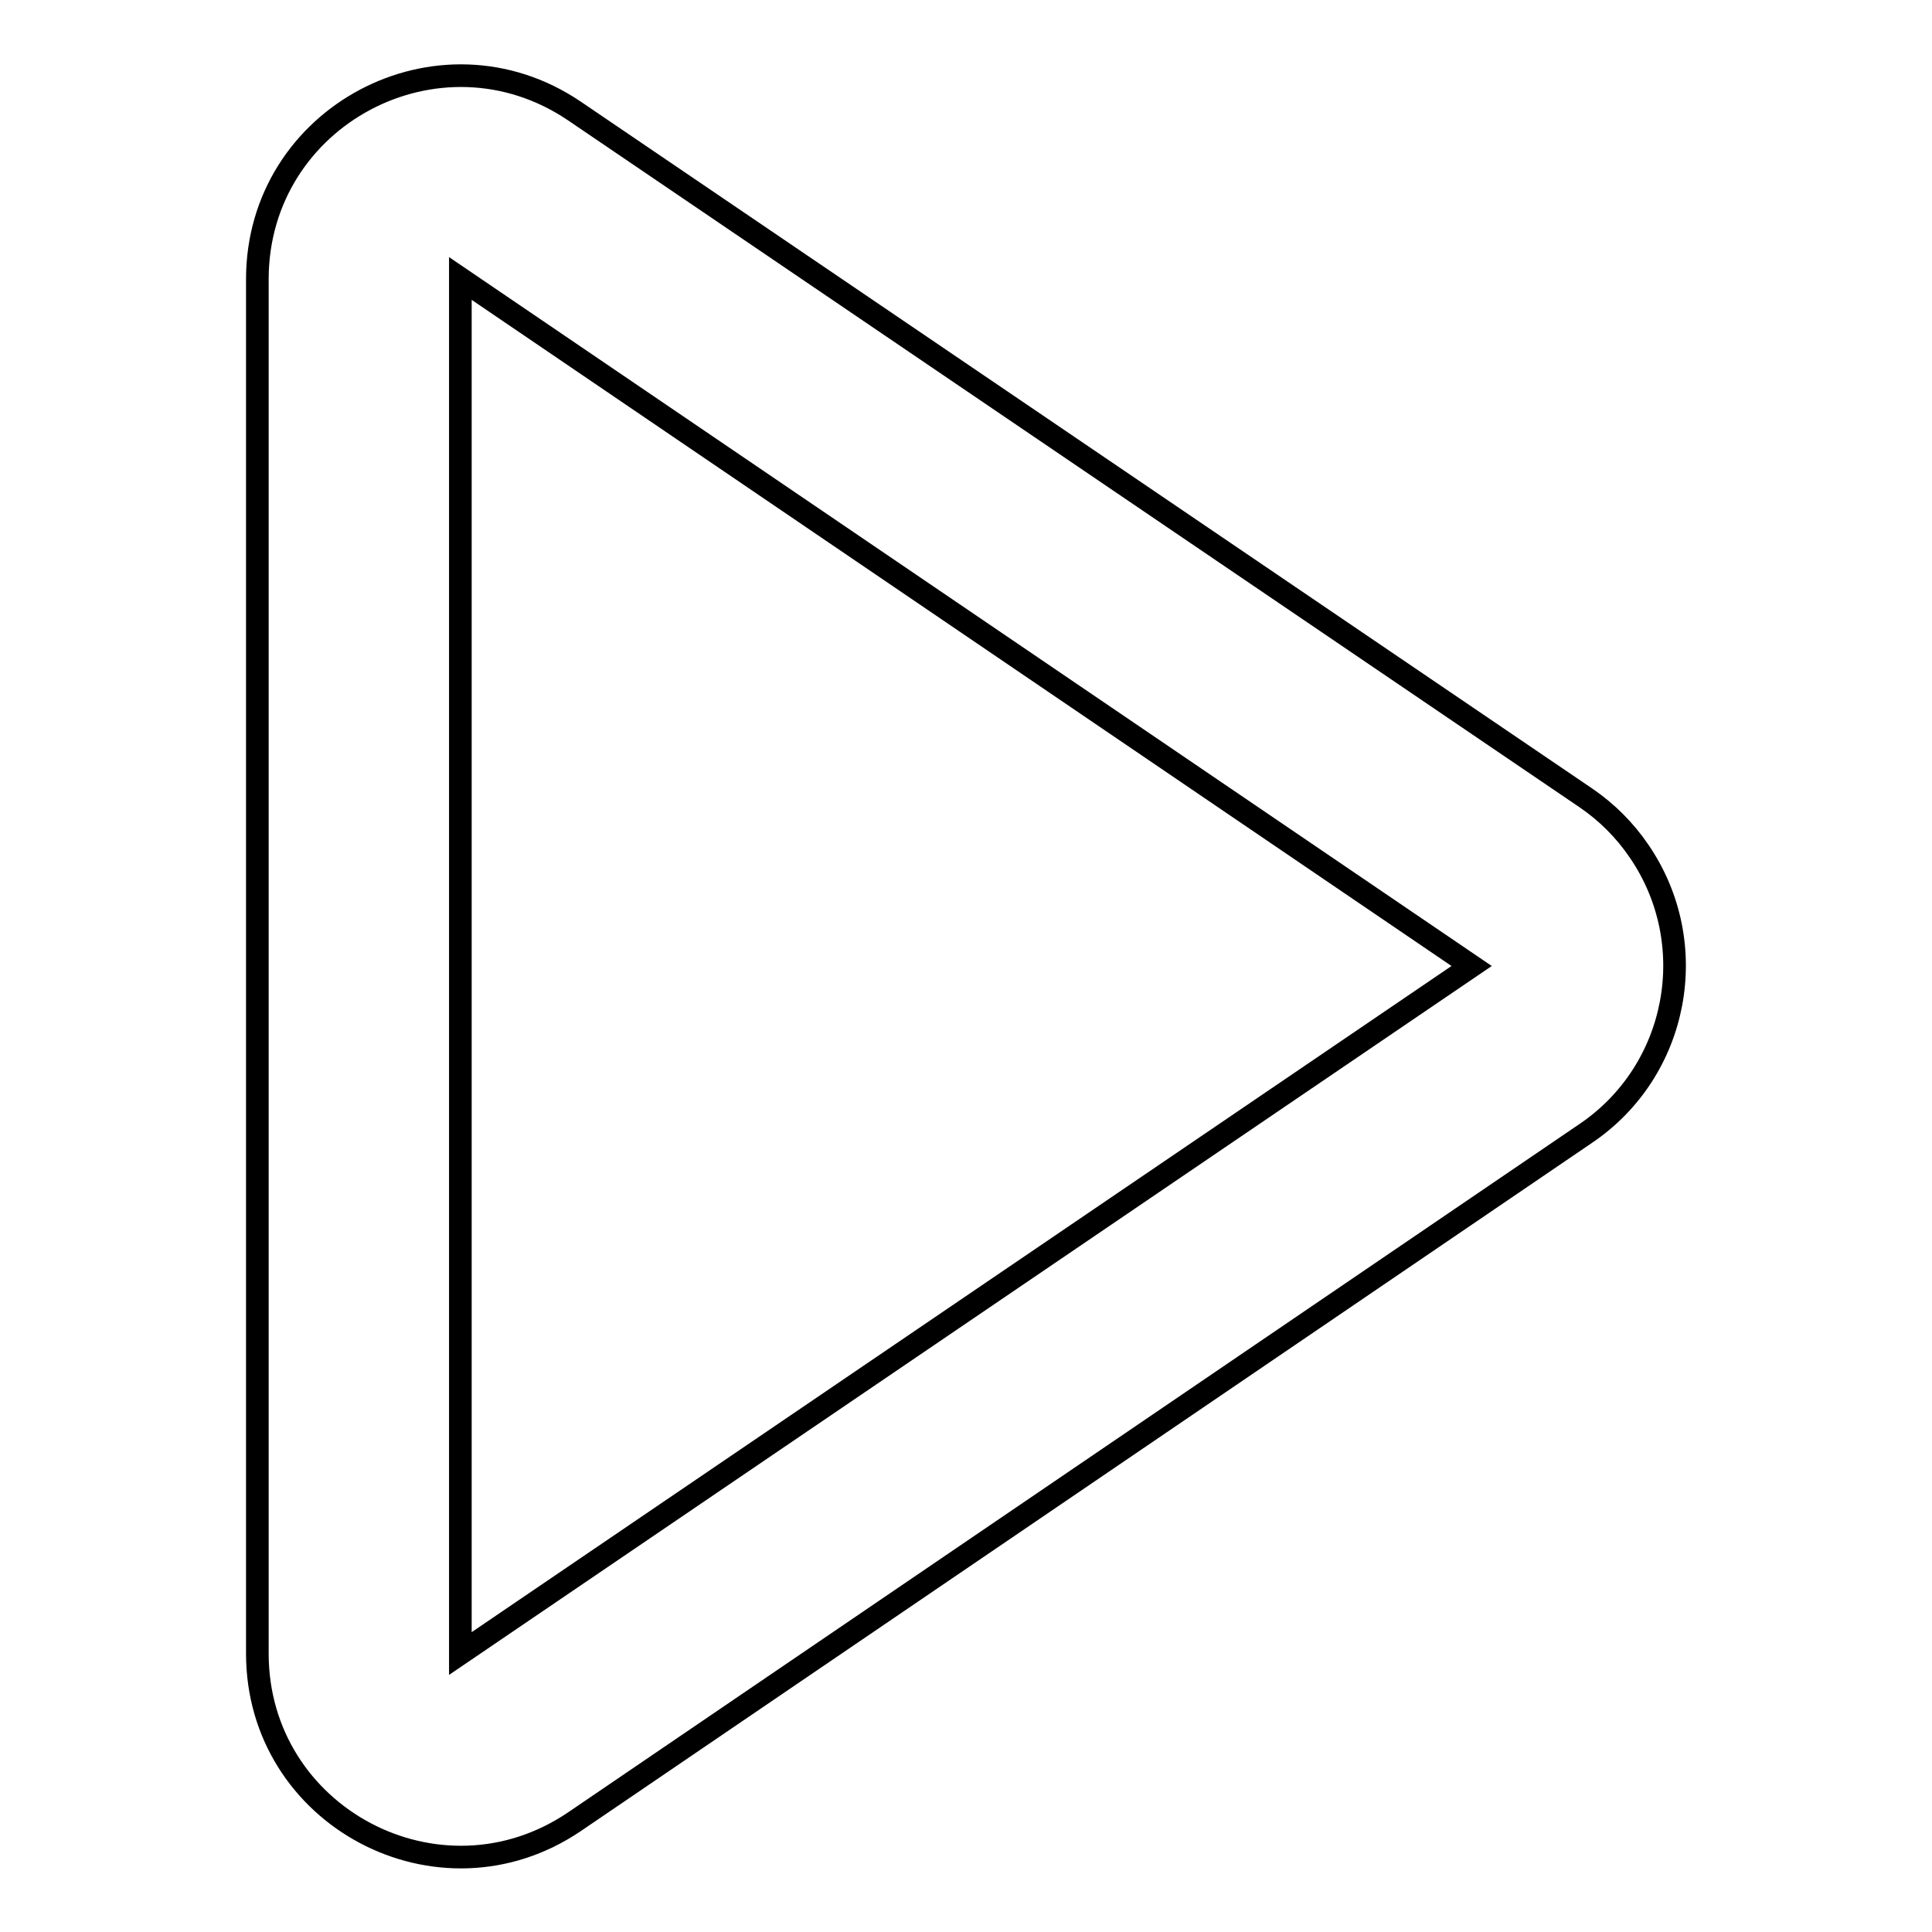 <?xml version="1.0" encoding="utf-8"?>
<!-- Svg Vector Icons : http://www.onlinewebfonts.com/icon -->
<!DOCTYPE svg PUBLIC "-//W3C//DTD SVG 1.1//EN" "http://www.w3.org/Graphics/SVG/1.1/DTD/svg11.dtd">
<svg version="1.1" xmlns="http://www.w3.org/2000/svg" xmlns:xlink="http://www.w3.org/1999/xlink" x="0px" y="0px" viewBox="0 0 256 256" enable-background="new 0 0 256 256" xml:space="preserve">
<g> <path stroke-width="3" fill-opacity="0" stroke="#000000"  d="M210.1,150.2c12.3-8.3,15.5-25.1,7.1-37.4c-1.9-2.8-4.3-5.2-7.1-7.1L76.1,14.7c-17.9-12.1-42,0.7-42,22.3 v182.1c0,21.6,24.1,34.4,42,22.3L210.1,150.2L210.1,150.2z M195,128L61,219.1V36.9L195,128z"/></g>
</svg>